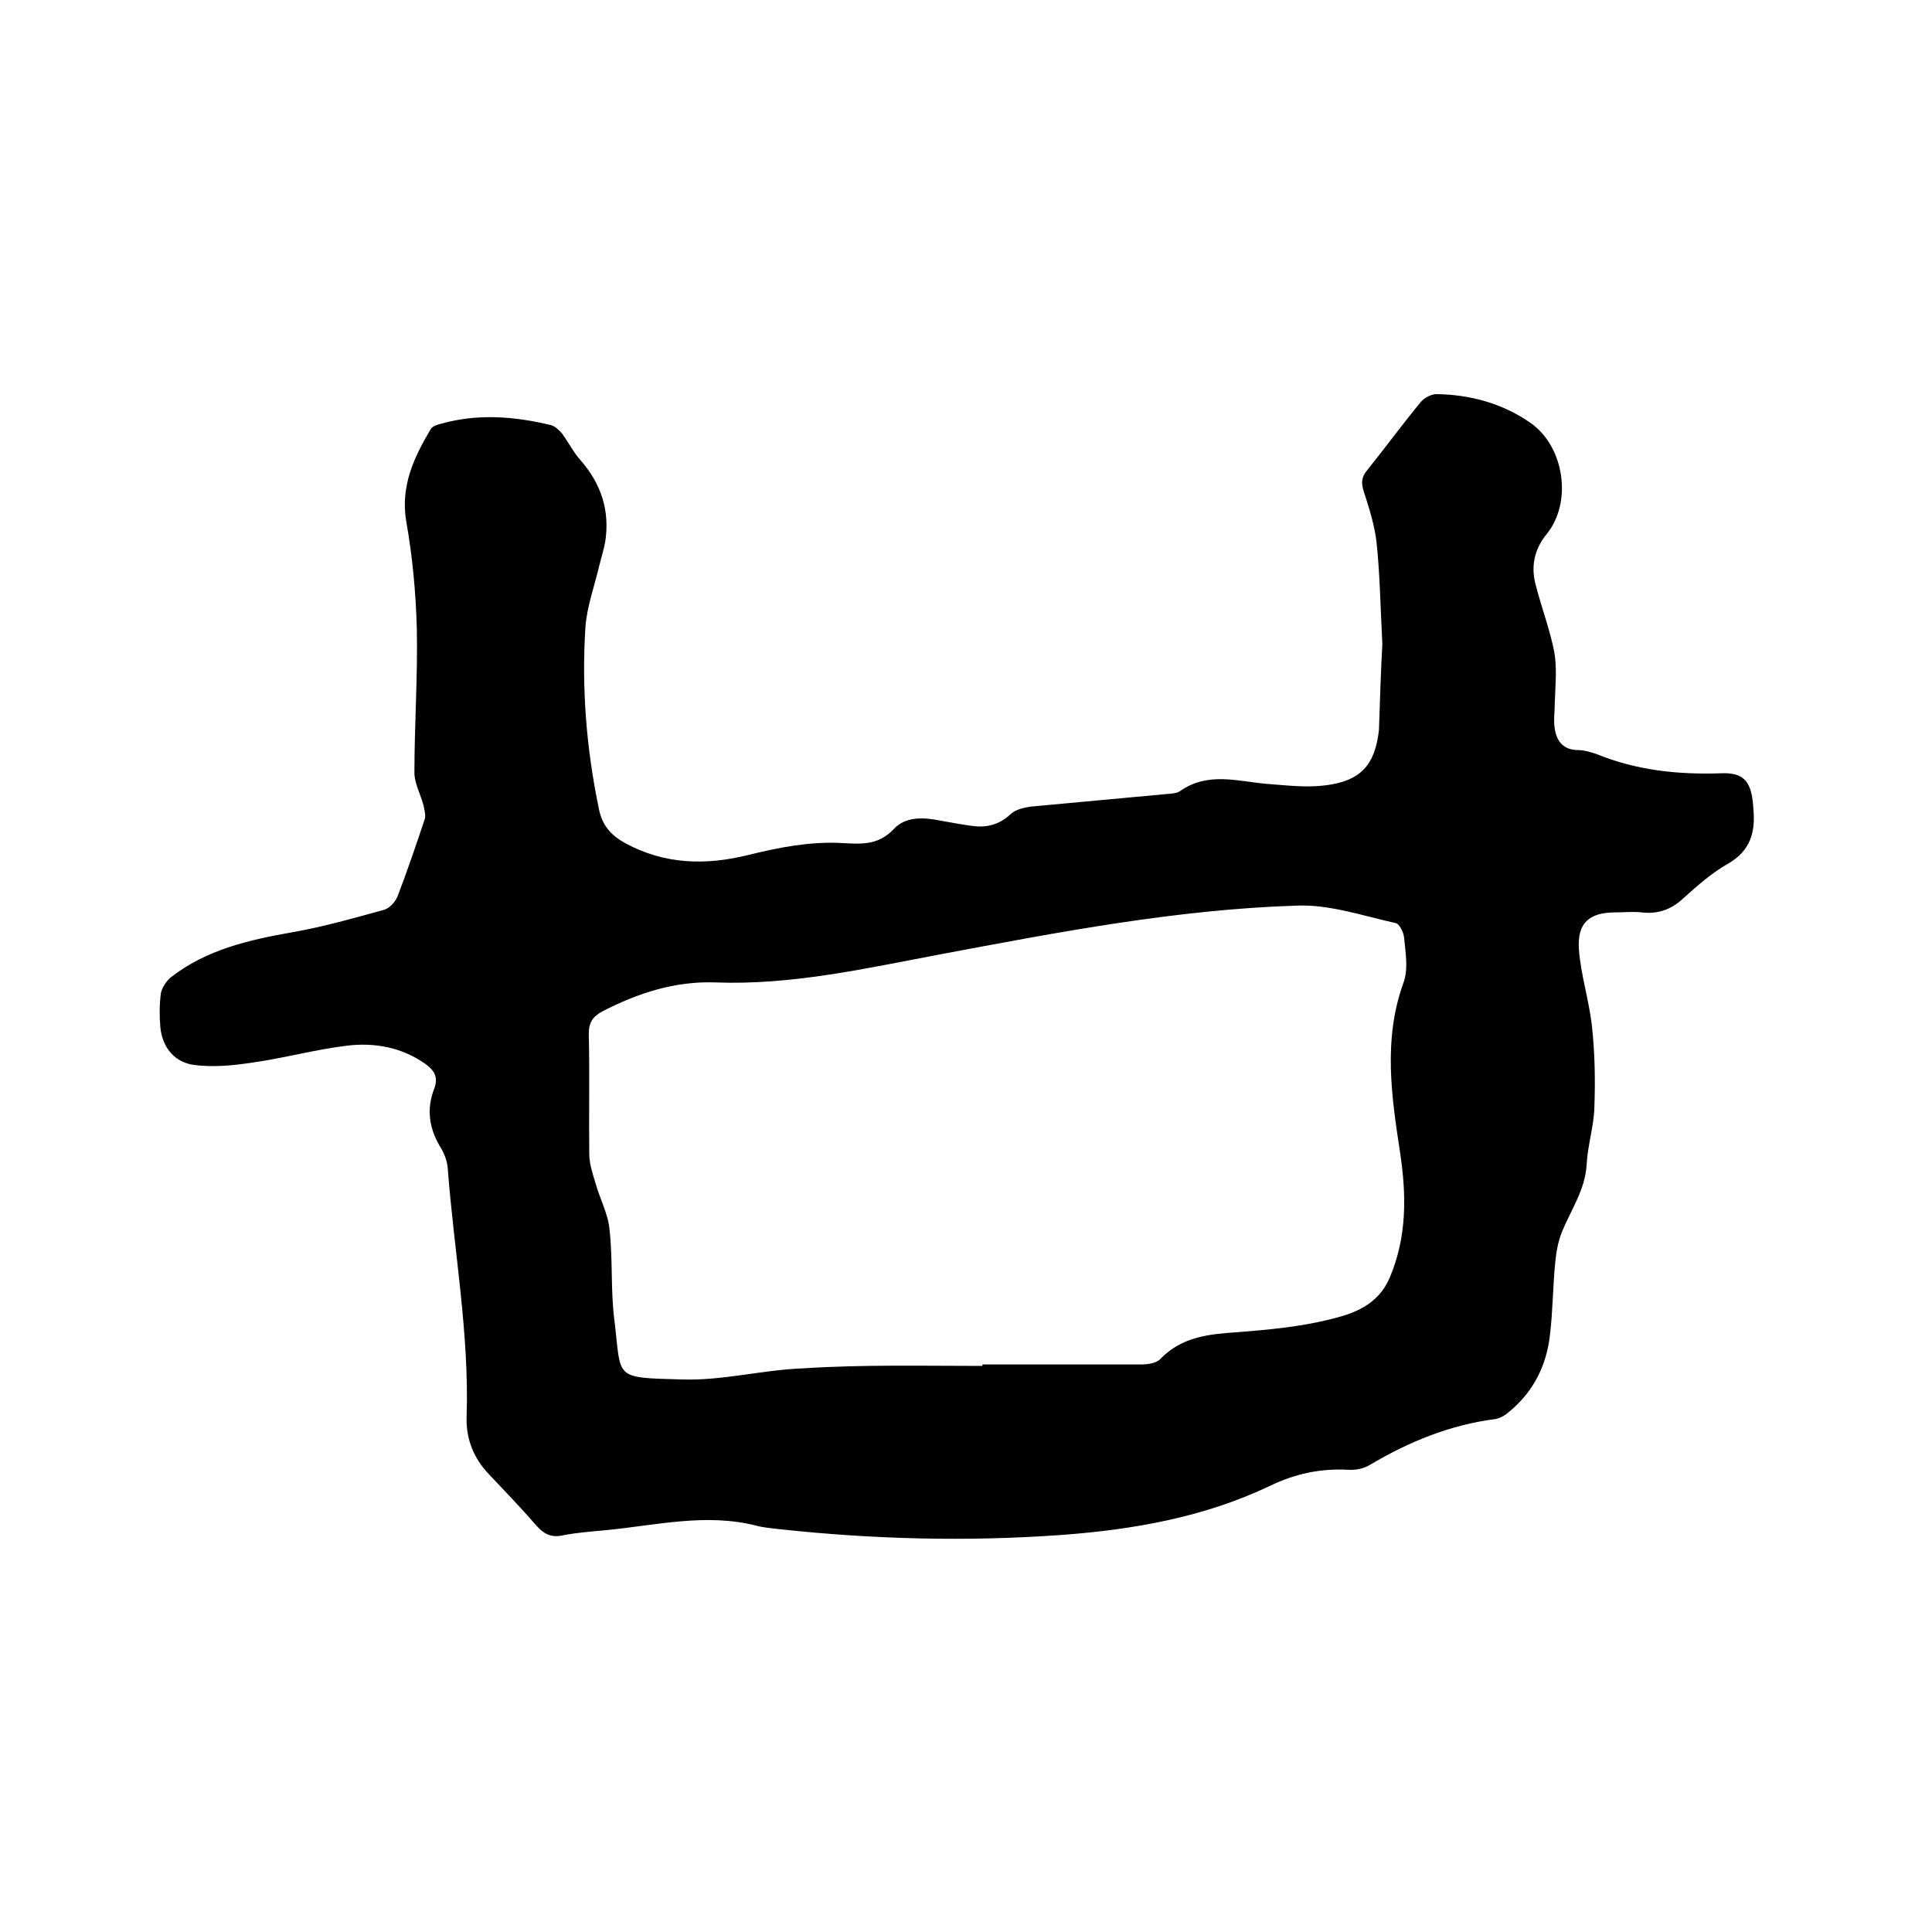 <svg enable-background="new 0 0 400 400" viewBox="0 0 400 400" xmlns="http://www.w3.org/2000/svg"><path d="m286.2 133.4c-.4-7.8-.5-14.5-1.2-21.1-.4-3.5-1.5-7-2.6-10.4-.6-1.8-.6-3.1.7-4.6 3.7-4.6 7.2-9.4 11-14 .7-.9 2.2-1.7 3.3-1.7 7 .1 13.6 1.9 19.4 5.9 7.1 4.9 8.8 16.5 3.4 23.1-2.6 3.2-3.3 6.8-2.2 10.7 1.2 4.6 2.9 9.1 3.8 13.7.6 3.4.2 7.1.1 10.6 0 1.8-.3 3.6 0 5.3.4 2.6 1.8 4.4 4.9 4.4 1.2 0 2.5.4 3.7.8 8.3 3.4 16.9 4.3 25.8 4 4.5-.2 6.1 1.5 6.6 5.9 0 .4.1.8.1 1.3.5 4.8-.5 8.8-5.2 11.5-3.4 1.9-6.4 4.6-9.3 7.2-2.5 2.3-5.2 3.3-8.6 2.9-1.8-.2-3.6 0-5.4 0-5.5 0-8 2.2-7.6 7.7.4 5.3 2.1 10.5 2.7 15.9.6 5.5.7 11.1.5 16.7-.1 4-1.4 7.9-1.6 11.9-.3 5.2-3.2 9.3-5.1 13.9-.8 2-1.2 4.2-1.4 6.3-.5 5-.5 10.1-1.1 15.1-.7 6.2-3.3 11.5-8.1 15.6-.9.8-2 1.6-3.2 1.8-9.4 1.2-17.9 4.7-26 9.5-1.3.8-3 1.1-4.5 1-5.7-.3-10.9.8-16.1 3.3-13.6 6.5-28.3 9.1-43.3 10.2-19.5 1.4-38.9.9-58.3-1.2-1.6-.2-3.2-.3-4.7-.7-10.5-2.7-20.8-.1-31.2.9-3.1.3-6.1.5-9.1 1.1-2.4.5-3.9-.4-5.4-2.1-3.1-3.6-6.4-7-9.7-10.5-3.2-3.3-4.8-7.3-4.7-11.8.6-17.3-2.6-34.4-3.9-51.6-.1-1.6-.8-3.3-1.7-4.7-2.2-3.8-2.7-7.7-1.1-11.8.9-2.4 0-3.8-1.8-5.1-4.9-3.5-10.6-4.5-16.3-3.8-6.6.8-13.1 2.6-19.6 3.5-3.9.6-8 1-11.9.5-4.2-.5-6.7-3.7-7.1-7.8-.2-2.3-.2-4.7.1-7 .2-1.2 1.1-2.5 2-3.3 7.4-5.8 16.2-7.8 25.3-9.4 6.3-1.1 12.6-2.9 18.8-4.6 1.2-.3 2.4-1.6 2.9-2.8 2-5.2 3.8-10.5 5.6-15.9.3-.8 0-1.9-.2-2.9-.6-2.3-1.9-4.6-1.9-6.8 0-9.9.7-19.9.5-29.8-.2-7.5-.9-15-2.2-22.3-1.2-7.3 1.6-13.2 5.1-19.1.4-.6 1.4-.9 2.2-1.1 7.6-2.1 15.1-1.5 22.6.3.9.2 1.8 1.1 2.4 1.8 1.3 1.8 2.3 3.8 3.8 5.5 4.3 4.9 6.1 10.5 5.1 16.9-.3 1.6-.8 3.2-1.2 4.8-1 4.3-2.6 8.6-2.9 12.9-.8 12.6.2 25.1 2.8 37.6.7 3.5 2.6 5.5 5.5 7.1 8.2 4.4 16.6 4.6 25.5 2.4 6-1.5 12.3-2.7 18.4-2.5 4.5.2 8.2.8 11.7-2.9 2.4-2.6 6.2-2.4 9.6-1.7 2.2.4 4.4.8 6.6 1.1 2.9.4 5.5-.2 7.9-2.4 1-1 2.8-1.4 4.2-1.6 9.4-.9 18.7-1.7 28.1-2.6.9-.1 2.1-.1 2.8-.6 5.8-4.1 12-2 18.1-1.5 4 .3 8 .8 12 .3 7.3-.9 10.3-4.2 11.1-11.5.2-6.2.4-12.5.7-17.7zm-82.8 149.4c0-.1 0-.2 0-.3h32.7c1.4 0 3.2-.2 4.1-1.1 4.5-4.7 10.2-5.2 16.2-5.6 6.3-.5 12.7-1.1 18.8-2.6 5-1.2 10-2.9 12.5-8.6 3.6-8.5 3.5-17 2.2-25.8-1.8-11.8-3.6-23.6.7-35.4 1-2.8.4-6.2.1-9.3-.1-1.1-1-2.9-1.8-3-6.8-1.5-13.7-3.9-20.5-3.6-24.9.8-49.3 5.5-73.8 10.1-15.4 2.9-30.7 6.4-46.5 5.8-8.4-.3-16 2.2-23.4 6-2 1.1-2.8 2.3-2.8 4.7.2 8.3 0 16.5.1 24.8 0 2 .7 4.1 1.3 6.1.9 3.2 2.6 6.3 2.9 9.6.7 6.2.2 12.5 1 18.7 1.5 12.2-.4 11.9 13.9 12.3 8.4.3 16.8-2 25.2-2.3 12.4-.8 24.8-.5 37.1-.5z"/></svg>